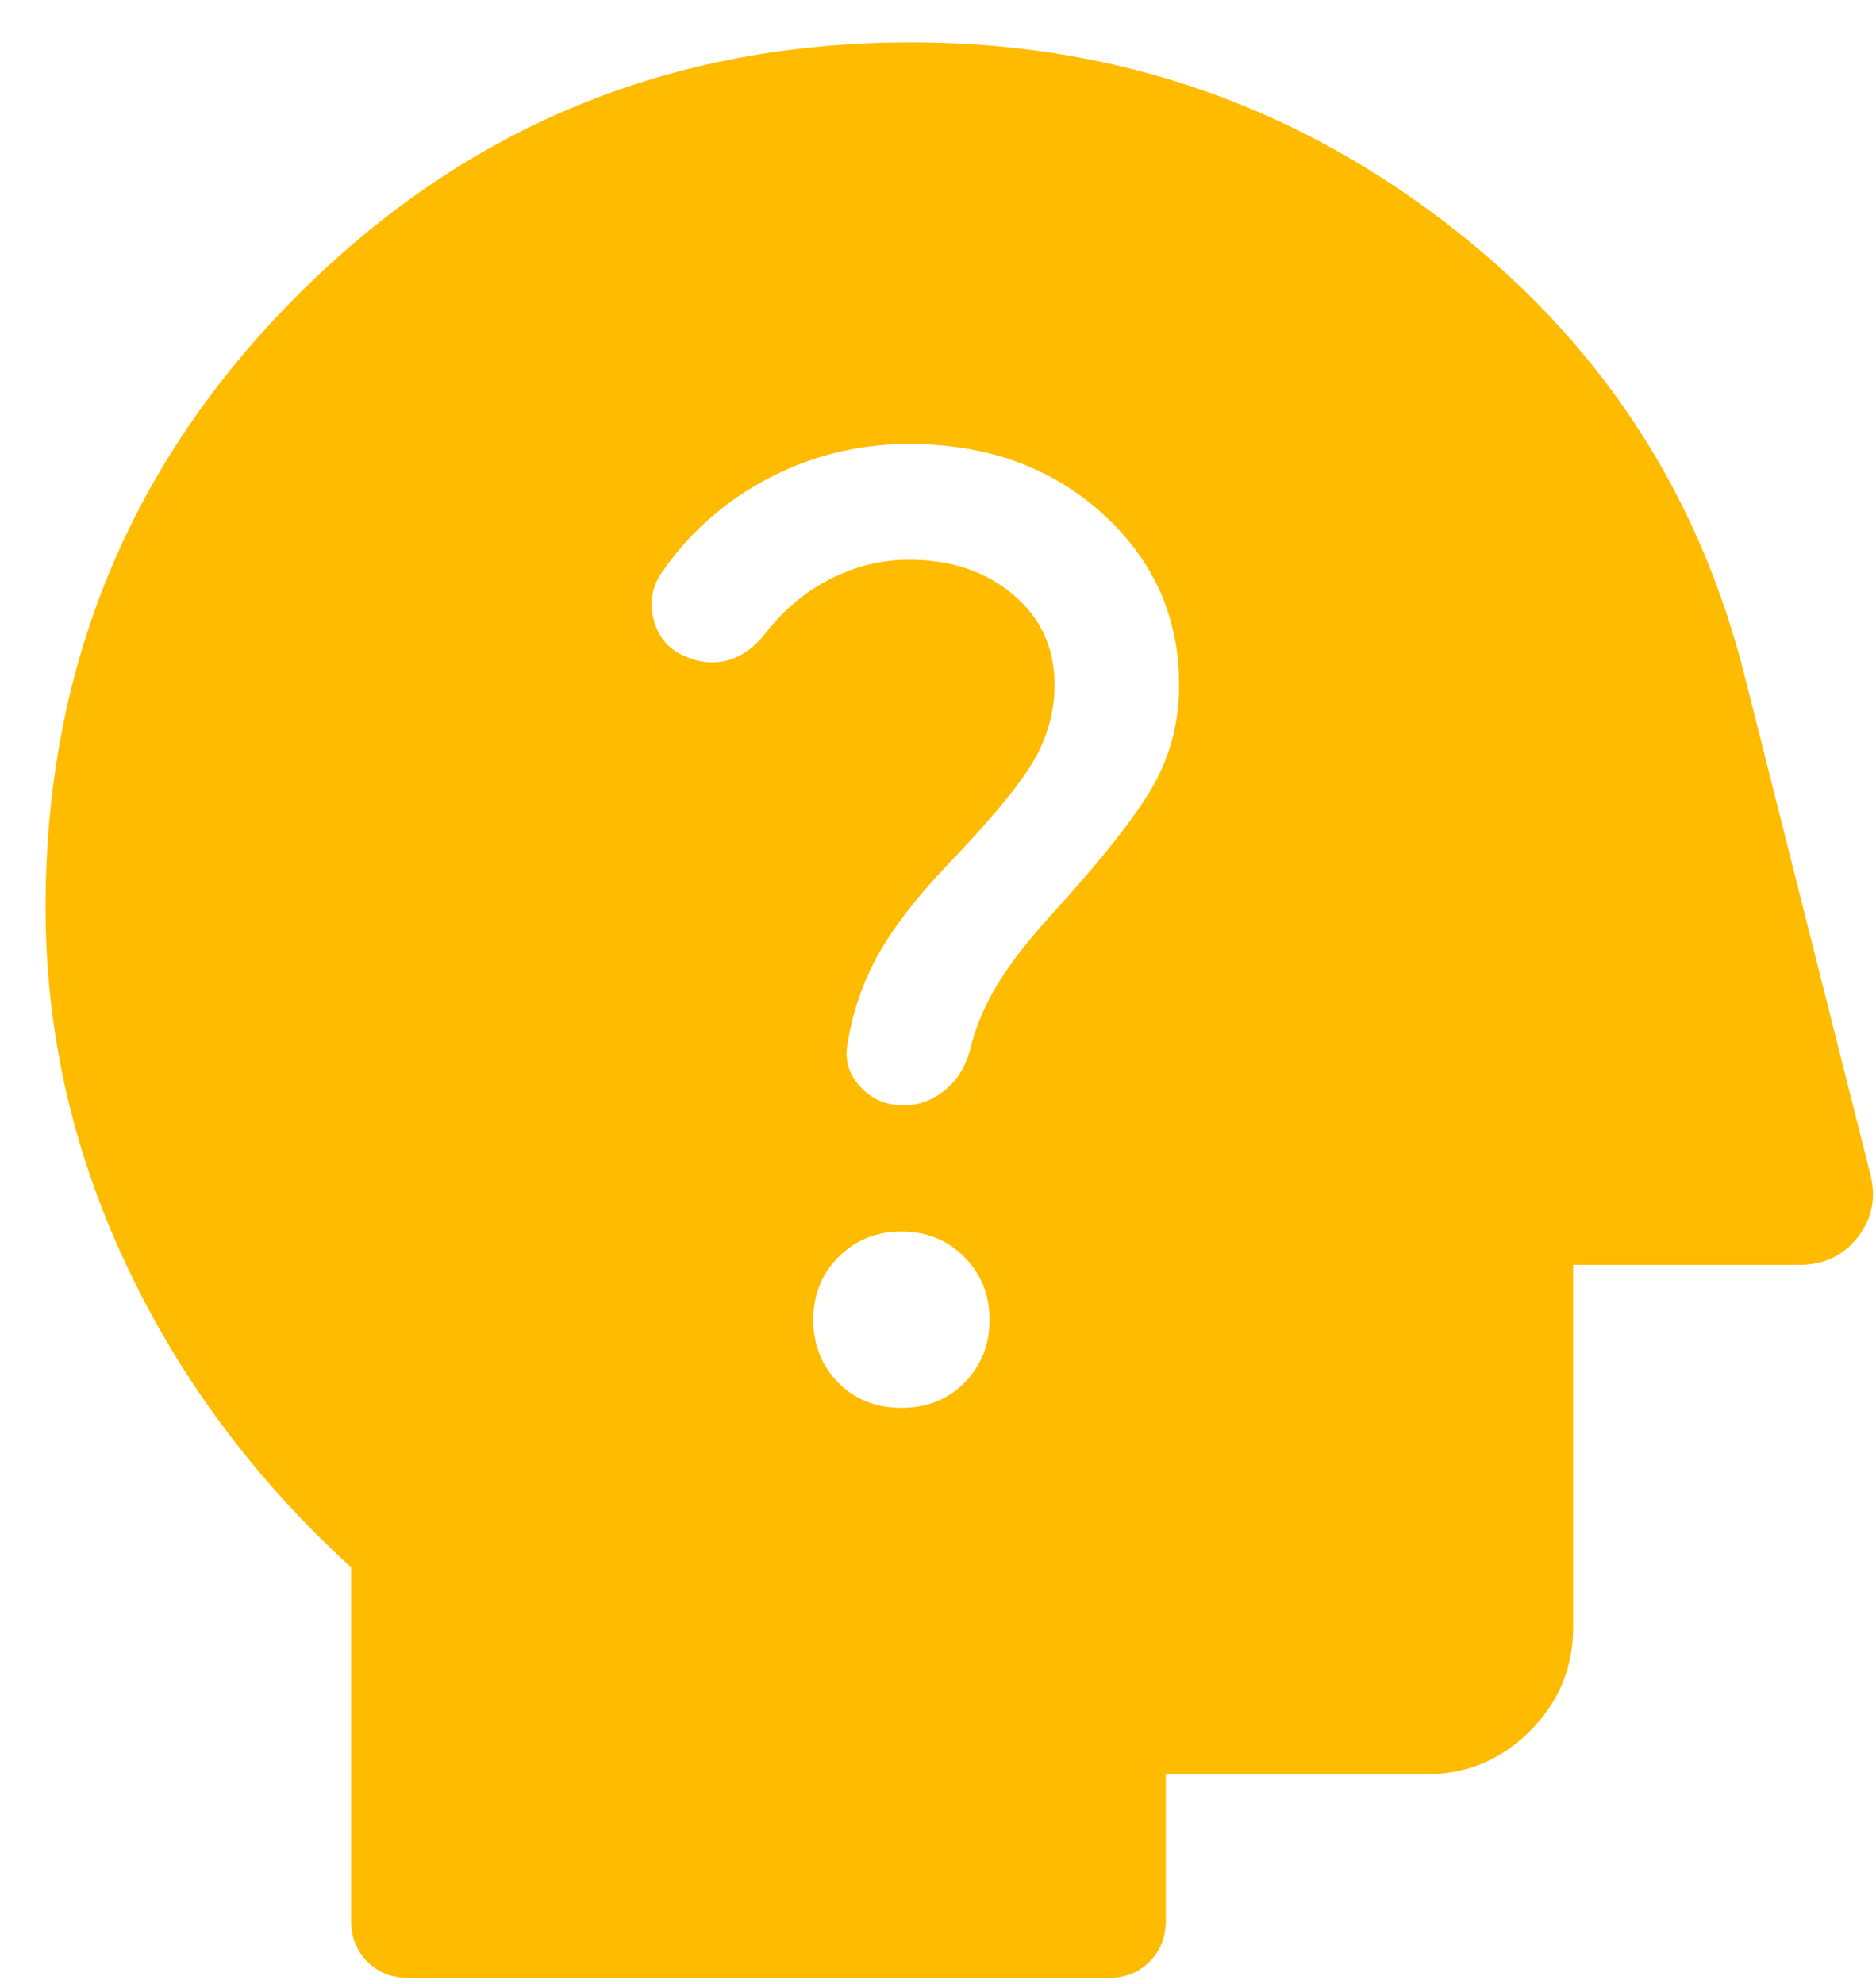 <svg width="35" height="37" viewBox="0 0 35 37" fill="none" xmlns="http://www.w3.org/2000/svg">
<path d="M7.628 36.89C7.314 36.89 7.056 36.788 6.854 36.586C6.651 36.383 6.55 36.126 6.55 35.812V29.231C4.745 27.585 3.344 25.698 2.346 23.57C1.349 21.442 0.85 19.227 0.85 16.927C0.85 12.444 2.42 8.634 5.561 5.497C8.701 2.359 12.514 0.79 17 0.79C20.691 0.79 23.991 1.893 26.9 4.099C29.81 6.304 31.7 9.166 32.569 12.683L34.895 21.904C35.005 22.336 34.928 22.725 34.661 23.071C34.394 23.417 34.029 23.59 33.567 23.59H29.35V30.349C29.35 31.102 29.081 31.746 28.544 32.284C28.007 32.821 27.362 33.09 26.61 33.09H21.75V35.812C21.75 36.126 21.649 36.383 21.446 36.586C21.244 36.788 20.986 36.89 20.672 36.89H7.628ZM16.817 26.257C17.294 26.257 17.688 26.099 17.997 25.785C18.307 25.47 18.462 25.079 18.462 24.613C18.462 24.148 18.304 23.758 17.989 23.442C17.674 23.126 17.284 22.968 16.818 22.968C16.352 22.968 15.962 23.126 15.646 23.441C15.331 23.756 15.173 24.147 15.173 24.613C15.173 25.078 15.328 25.468 15.636 25.784C15.945 26.099 16.339 26.257 16.817 26.257ZM16.863 20.616C17.14 20.616 17.395 20.521 17.628 20.332C17.862 20.143 18.02 19.886 18.104 19.559C18.198 19.167 18.361 18.777 18.591 18.389C18.822 18 19.164 17.556 19.62 17.057C20.572 16.009 21.207 15.204 21.523 14.64C21.84 14.076 21.998 13.454 21.998 12.774C21.998 11.505 21.52 10.439 20.564 9.575C19.608 8.712 18.407 8.28 16.96 8.28C16.027 8.28 15.155 8.493 14.342 8.918C13.529 9.343 12.866 9.927 12.352 10.67C12.16 10.945 12.109 11.246 12.199 11.572C12.289 11.899 12.488 12.123 12.794 12.244C13.07 12.366 13.34 12.387 13.606 12.307C13.871 12.226 14.106 12.048 14.311 11.773C14.652 11.345 15.054 11.015 15.517 10.785C15.979 10.555 16.46 10.439 16.958 10.439C17.741 10.439 18.39 10.657 18.904 11.091C19.418 11.526 19.675 12.087 19.675 12.774C19.675 13.277 19.54 13.756 19.271 14.211C19.002 14.666 18.459 15.317 17.643 16.165C17.078 16.762 16.655 17.315 16.373 17.824C16.092 18.333 15.904 18.886 15.809 19.483C15.758 19.778 15.839 20.04 16.052 20.27C16.266 20.501 16.536 20.616 16.863 20.616Z" fill="#FFBB00"/>
</svg>
